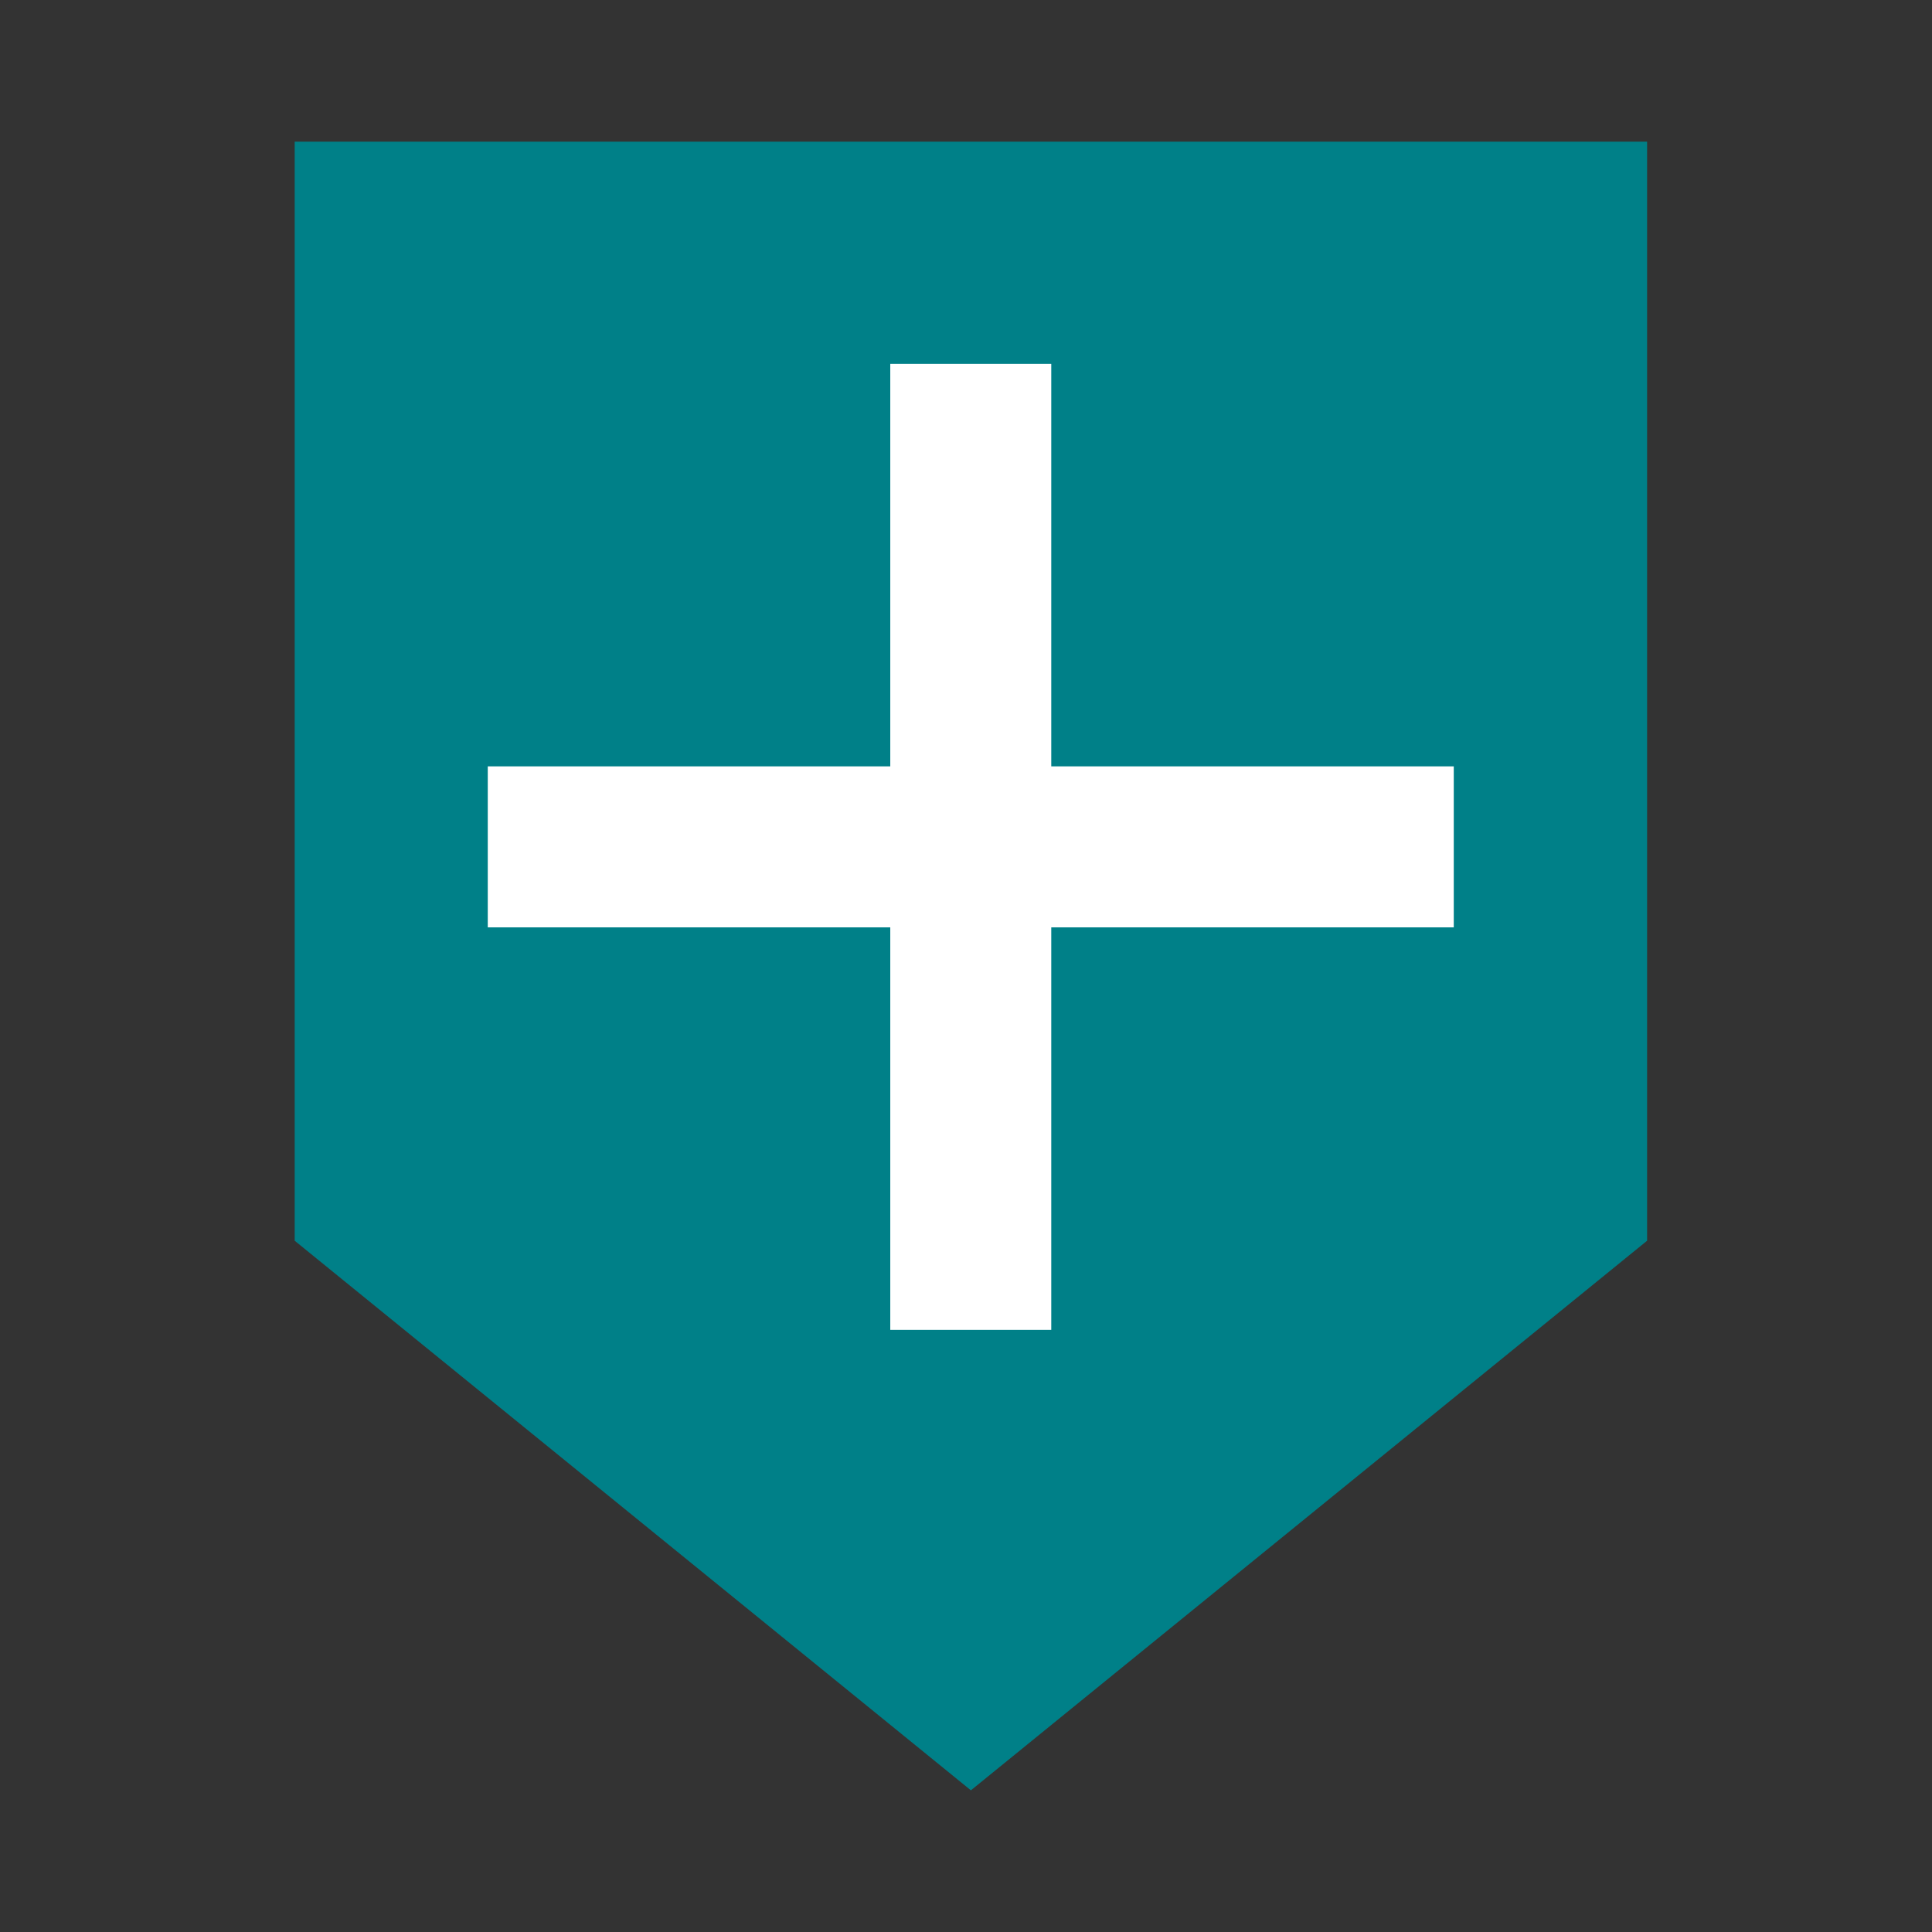 <svg xmlns="http://www.w3.org/2000/svg" viewBox="0 0 150 150"><rect x="0" y="0" width="150" height="150" fill="#333333" stroke="none"/><defs><style>.cls-1{fill:none;}.cls-2{fill:#008088;}.cls-3{fill:#fff;}</style></defs><title>hospital</title><g id="レイヤー_2" data-name="レイヤー 2"><g id="レイヤー_1-2" data-name="レイヤー 1"><rect class="cls-1" width="150" height="150"/><polygon class="cls-2" points="22.88 96.33 22.88 11 127.88 11 127.88 96.33 75.38 139 22.88 96.33"/><rect class="cls-3" x="37.87" y="59.5" width="75" height="12.5"/><rect class="cls-3" x="37.88" y="59.5" width="75" height="12.5" transform="translate(9.62 141.13) rotate(-90)"/></g></g></svg>